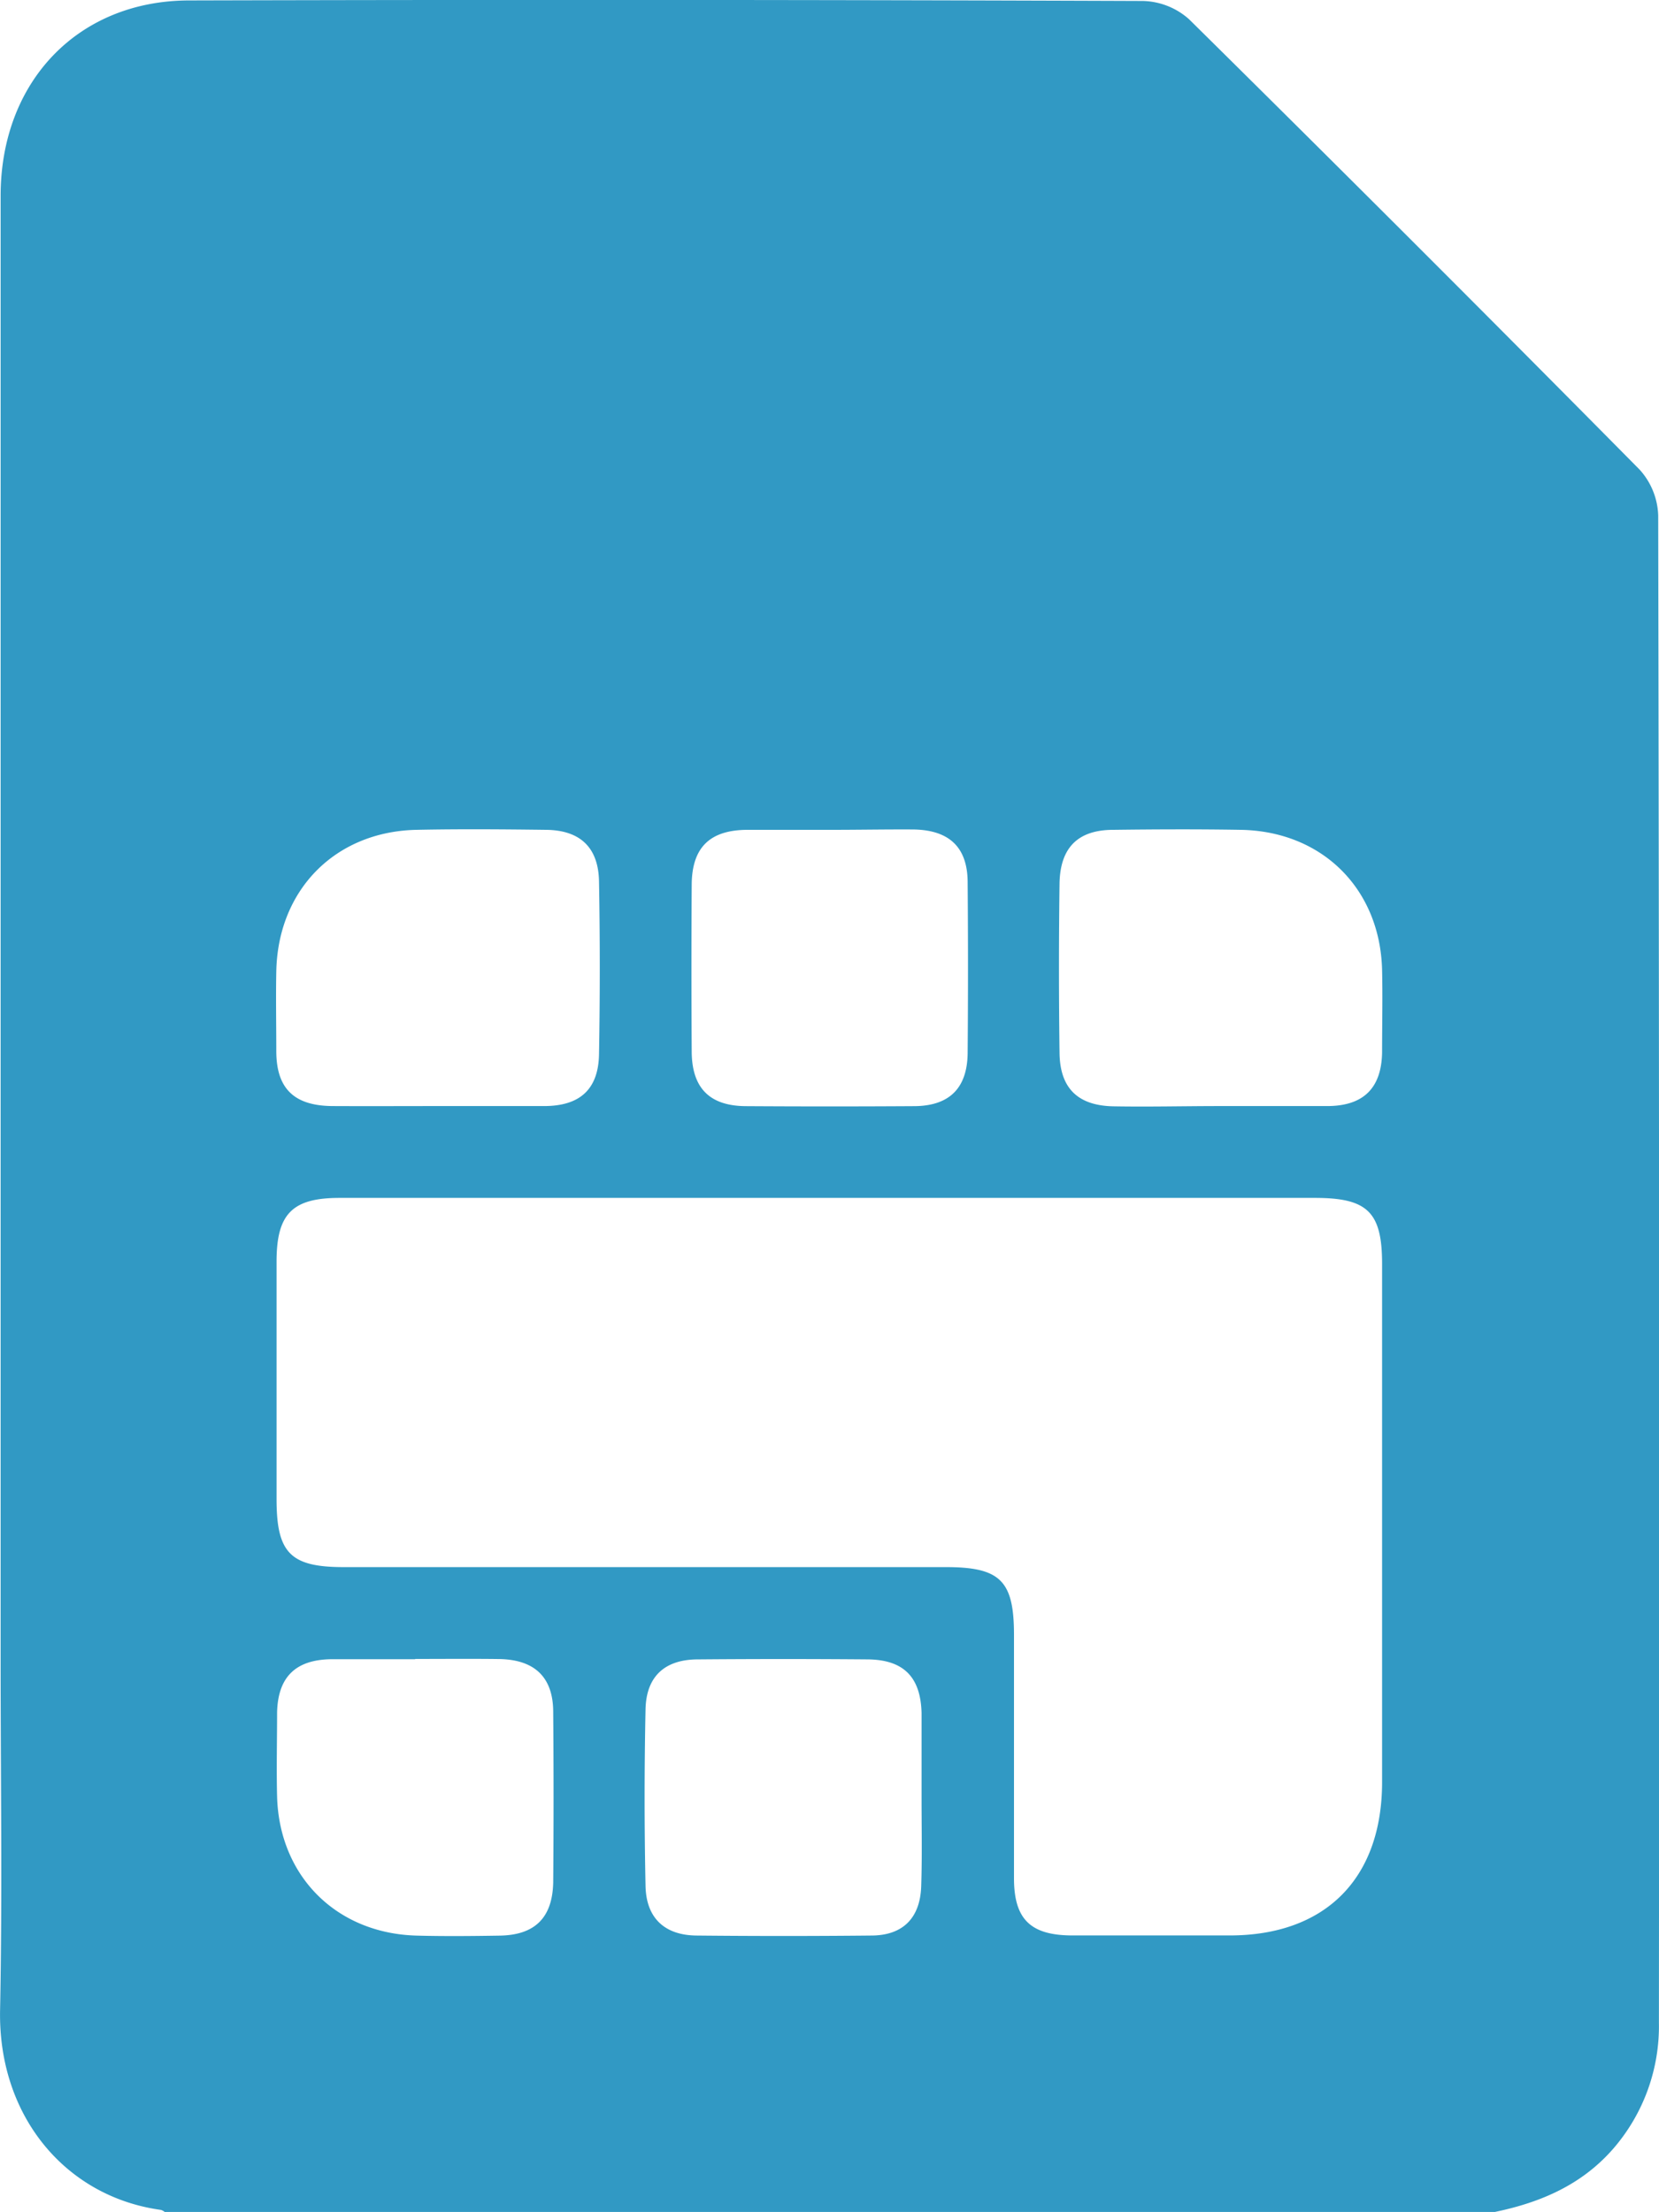 <svg xmlns="http://www.w3.org/2000/svg" id="Capa_1" data-name="Capa 1" viewBox="0 0 187.58 250"><defs><style>.cls-1{fill:#3199c4;}</style></defs><path class="cls-1" d="M-995.73,359.21h-150.41a1.34,1.34,0,0,0-.42-.23c-10.75-1.47-18.44-10.58-18.19-22.62.26-13.17.06-26.36.06-39.53q0-82.74,0-165.48c0-12.88,8.71-22.06,21.29-22.09q53.94-.14,107.89.06a8.12,8.12,0,0,1,5.2,2.07q25.62,25.3,50.94,50.9a8.1,8.1,0,0,1,2.1,5.18q.16,85.18.08,170.36A21.13,21.13,0,0,1-982.3,352C-985.87,356.13-990.53,358.13-995.73,359.21Zm-75-114.61h-55.64c-5.35,0-7.12,1.81-7.12,7.2v26.84c0,6.1,1.57,7.69,7.6,7.69h68.09c6.13,0,7.68,1.54,7.69,7.59,0,9.19,0,18.38,0,27.57,0,4.64,1.87,6.45,6.56,6.47q8.91,0,17.82,0c10.84,0,17.24-6.44,17.24-17.34q0-29.28,0-58.55c0-5.86-1.63-7.47-7.59-7.47Zm-44.7-10.38c4.06,0,8.12,0,12.19,0s6.14-1.91,6.21-5.86q.17-9.75,0-19.5c-.06-3.87-2.13-5.82-6-5.86-4.88-.06-9.76-.1-14.63,0-9.18.19-15.68,6.76-15.86,16-.06,3,0,6,0,9,0,4.23,2,6.19,6.35,6.22C-1123.18,234.24-1119.28,234.22-1115.38,234.22Zm88.54,0c4.06,0,8.12,0,12.19,0s6.16-2,6.21-6.11c0-3.08.07-6.17,0-9.26-.22-9.18-6.77-15.7-16-15.85-4.79-.08-9.59-.06-14.38,0-4,0-6,2-6.09,6q-.13,9.63,0,19.25c.06,4,2.12,5.93,6.11,6S-1030.83,234.22-1026.84,234.22ZM-1070.69,203c-3.17,0-6.34,0-9.51,0-4.31,0-6.33,2-6.35,6.22q-.06,9.39,0,18.78c0,4.16,2,6.2,6.1,6.23q9.51.06,19,0c4,0,6.06-2,6.1-6q.08-9.63,0-19.27c0-4-2.09-5.93-6.1-6C-1064.51,202.94-1067.6,203-1070.69,203Zm10.13,109.58h0v-9.27c0-.16,0-.32,0-.48-.1-4.05-2-6-6-6.07q-9.63-.08-19.28,0c-3.75,0-5.85,1.92-5.93,5.63q-.21,10,0,20c.08,3.61,2.17,5.54,5.74,5.58q9.88.1,19.77,0c3.6,0,5.56-2,5.66-5.62C-1060.49,319.06-1060.56,315.81-1060.56,312.55Zm-57.26-15.84c-3.17,0-6.34,0-9.51,0-4,.06-6,2-6.1,6,0,3.17-.08,6.34,0,9.51.24,9.06,6.77,15.53,15.87,15.73,3.08.08,6.17.05,9.26,0,4-.05,6-2,6.09-6q.08-9.63,0-19.26c0-3.95-2.1-5.93-6.1-6C-1111.47,296.68-1114.65,296.71-1117.82,296.71Z" transform="translate(1164.76 -109.21)"></path></svg>
